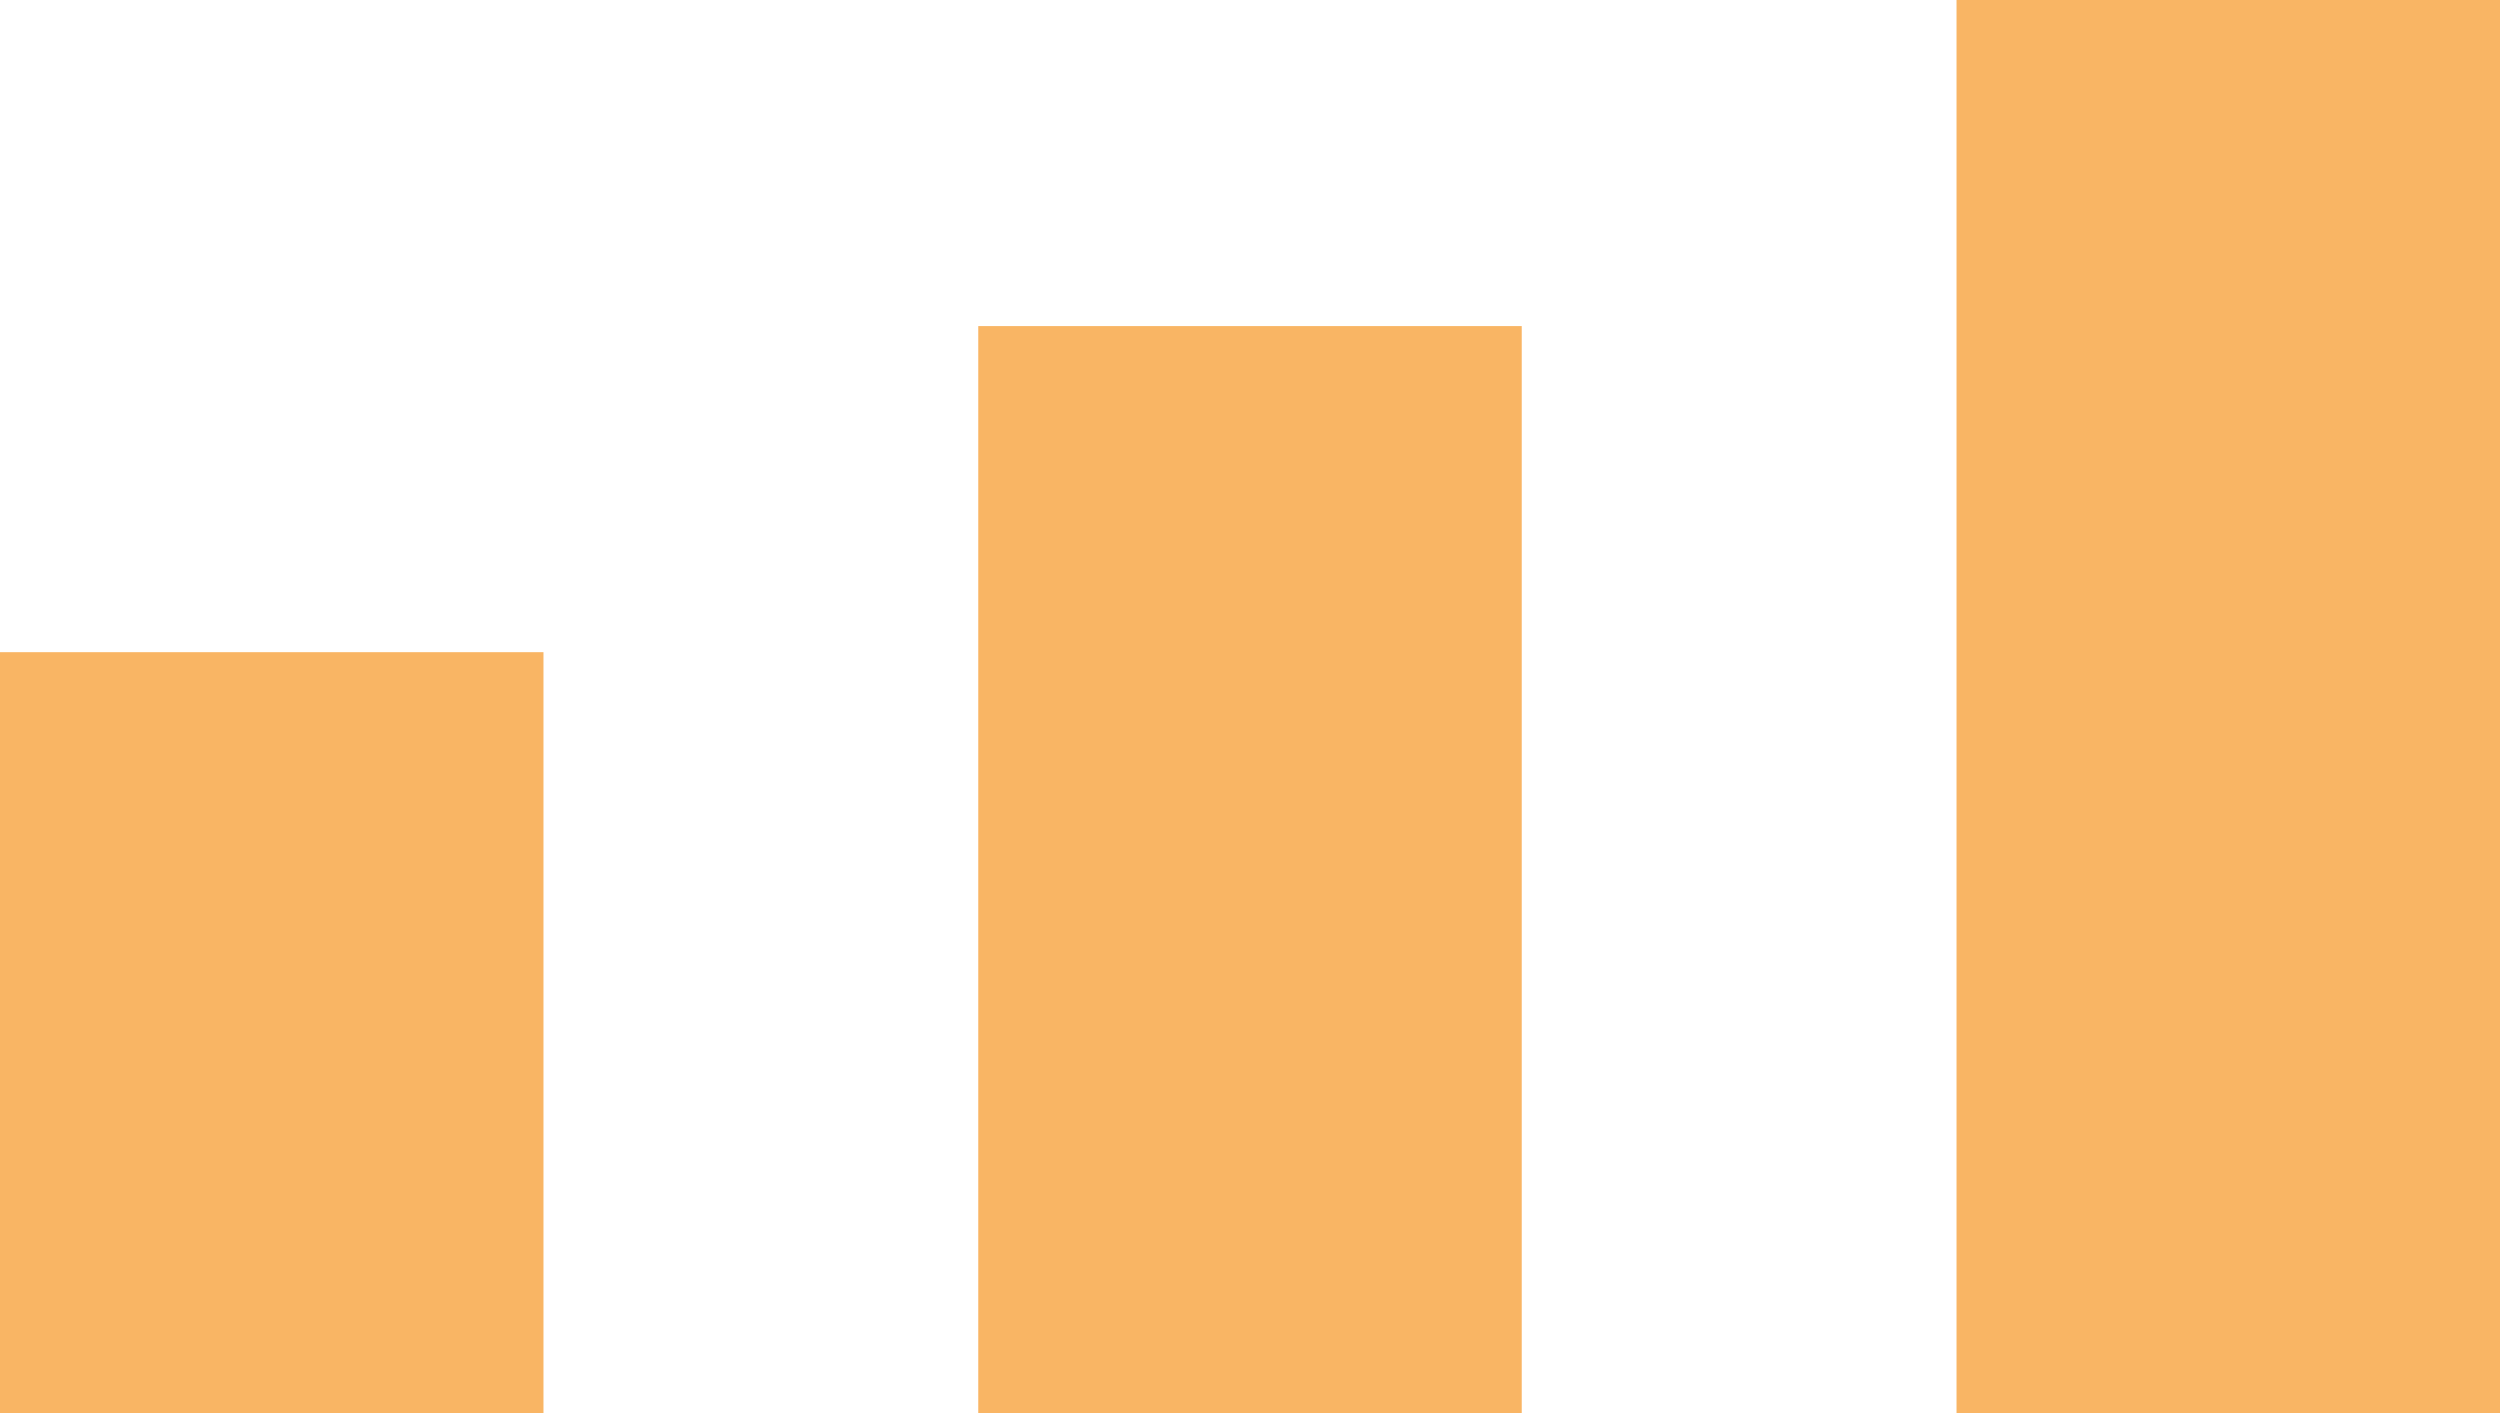 <?xml version="1.0" encoding="UTF-8"?> <svg xmlns="http://www.w3.org/2000/svg" width="23" height="13" viewBox="0 0 23 13" fill="none"><rect y="6" width="5" height="7" fill="#F9B564"></rect><rect x="9" y="3" width="5" height="10" fill="#F9B564"></rect><rect x="18" width="5" height="13" fill="#F9B564"></rect></svg> 